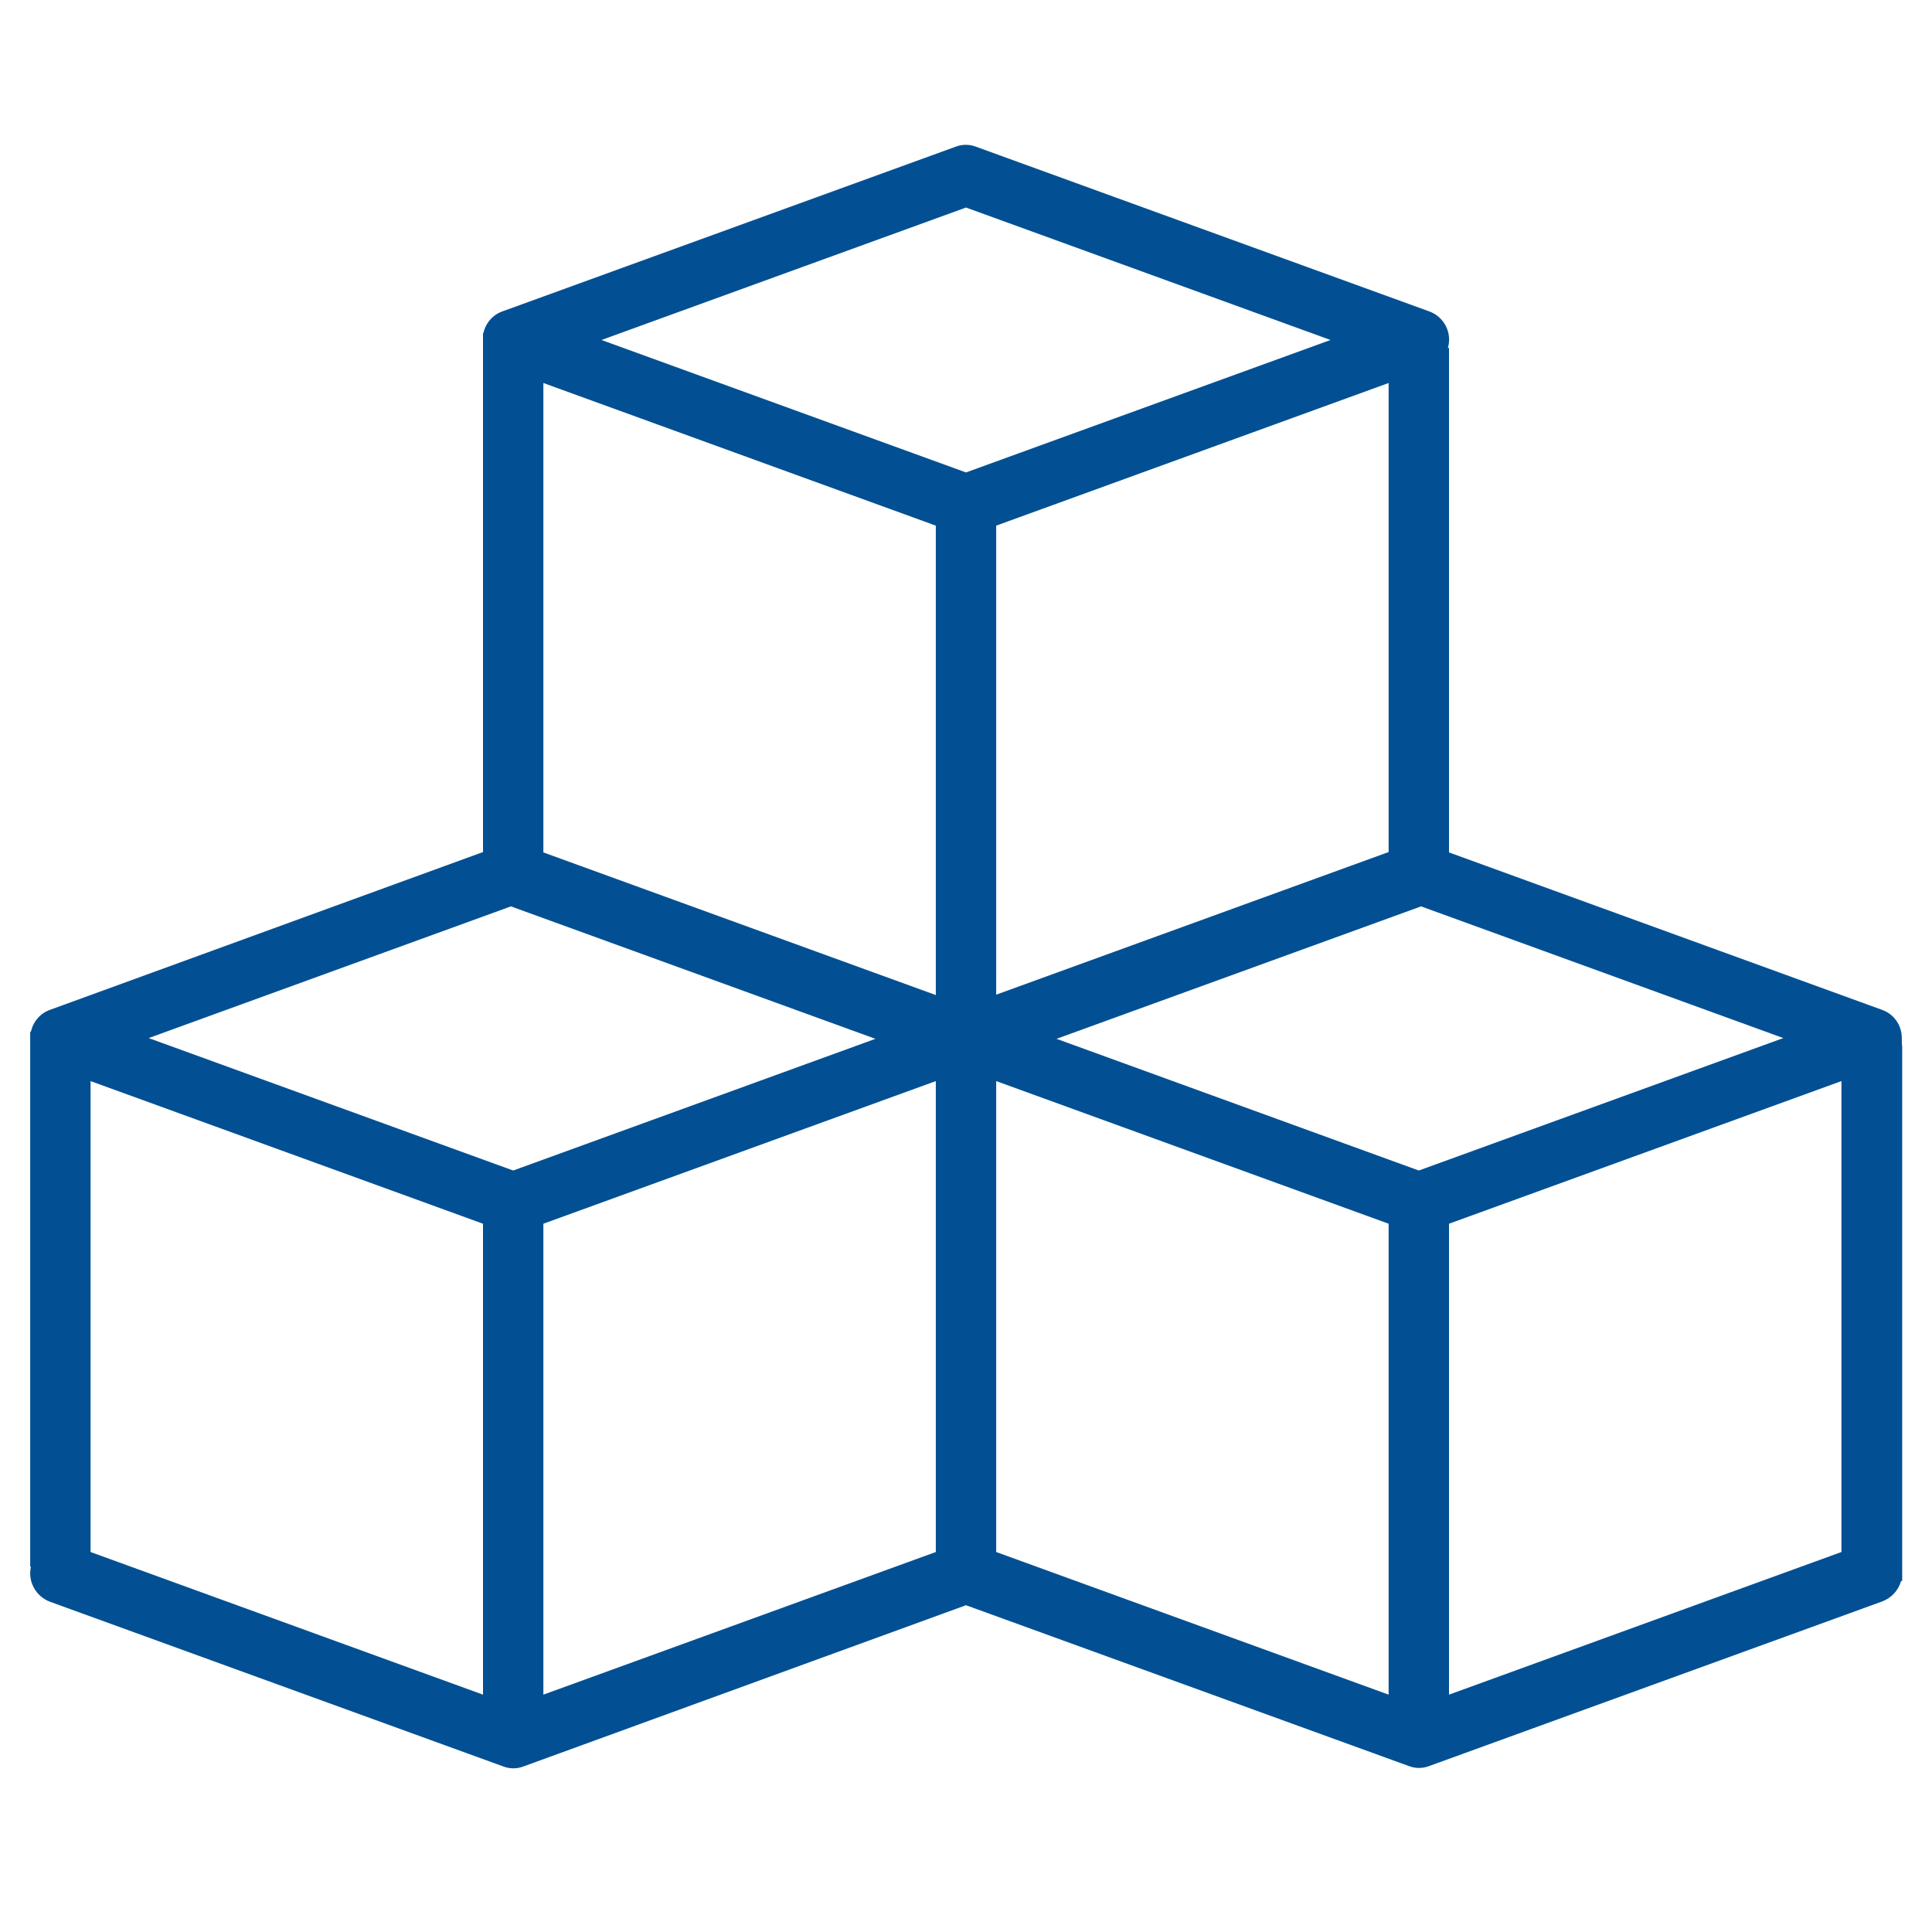 <?xml version="1.0" encoding="utf-8"?>
<!-- Generator: Adobe Illustrator 24.0.2, SVG Export Plug-In . SVG Version: 6.00 Build 0)  -->
<svg version="1.1" id="Capa_1" xmlns="http://www.w3.org/2000/svg" xmlns:xlink="http://www.w3.org/1999/xlink" x="0px" y="0px"
	 viewBox="0 0 512 512" style="enable-background:new 0 0 512 512;" xml:space="preserve">
<style type="text/css">
	.st0{fill:#025093;}
</style>
<path class="st0" d="M504,275.1c0-3.4-2.1-6.4-5.3-7.5L384,225.9V92.2h-0.3c1.2-4-1-8.3-5-9.7l-120-43.6c-1.8-0.7-3.7-0.7-5.5,0
	l-120,43.6c-2.6,0.9-4.5,3.1-5.1,5.8H128v137.5L13.3,267.6c-2.6,0.9-4.5,3.1-5.1,5.8H8v141.8h0.2c-0.9,3.9,1.3,7.9,5.1,9.3l120,43.6
	c1.8,0.7,3.7,0.7,5.5,0L256,425.4L373.3,468c1.8,0.7,3.7,0.7,5.5,0l120-43.6c2.4-0.9,4.3-2.9,5-5.4h0.3V277.2
	C504,277.2,504,275.8,504,275.1L504,275.1z M128,449.1L24,411.3V286.5l104,37.8V449.1z M136,310.2l-96.6-35.1l96-34.9l96.6,35.1
	L136,310.2z M248,411.3l-104,37.8V324.3l104-37.8V411.3z M248,263.7l-104-37.8V101.5l104,37.8V263.7z M159.4,90.1L256,55l96.6,35.1
	L256,125.2L159.4,90.1z M368,101.5v124.3l-104,37.8V139.3L368,101.5z M368,449.1l-104-37.8V286.5l104,37.8V449.1z M376,310.2
	l-96-34.9l96.6-35.1l96,34.9L376,310.2z M488,411.3l-104,37.8V324.3l104-37.8V411.3z"/>
</svg>
